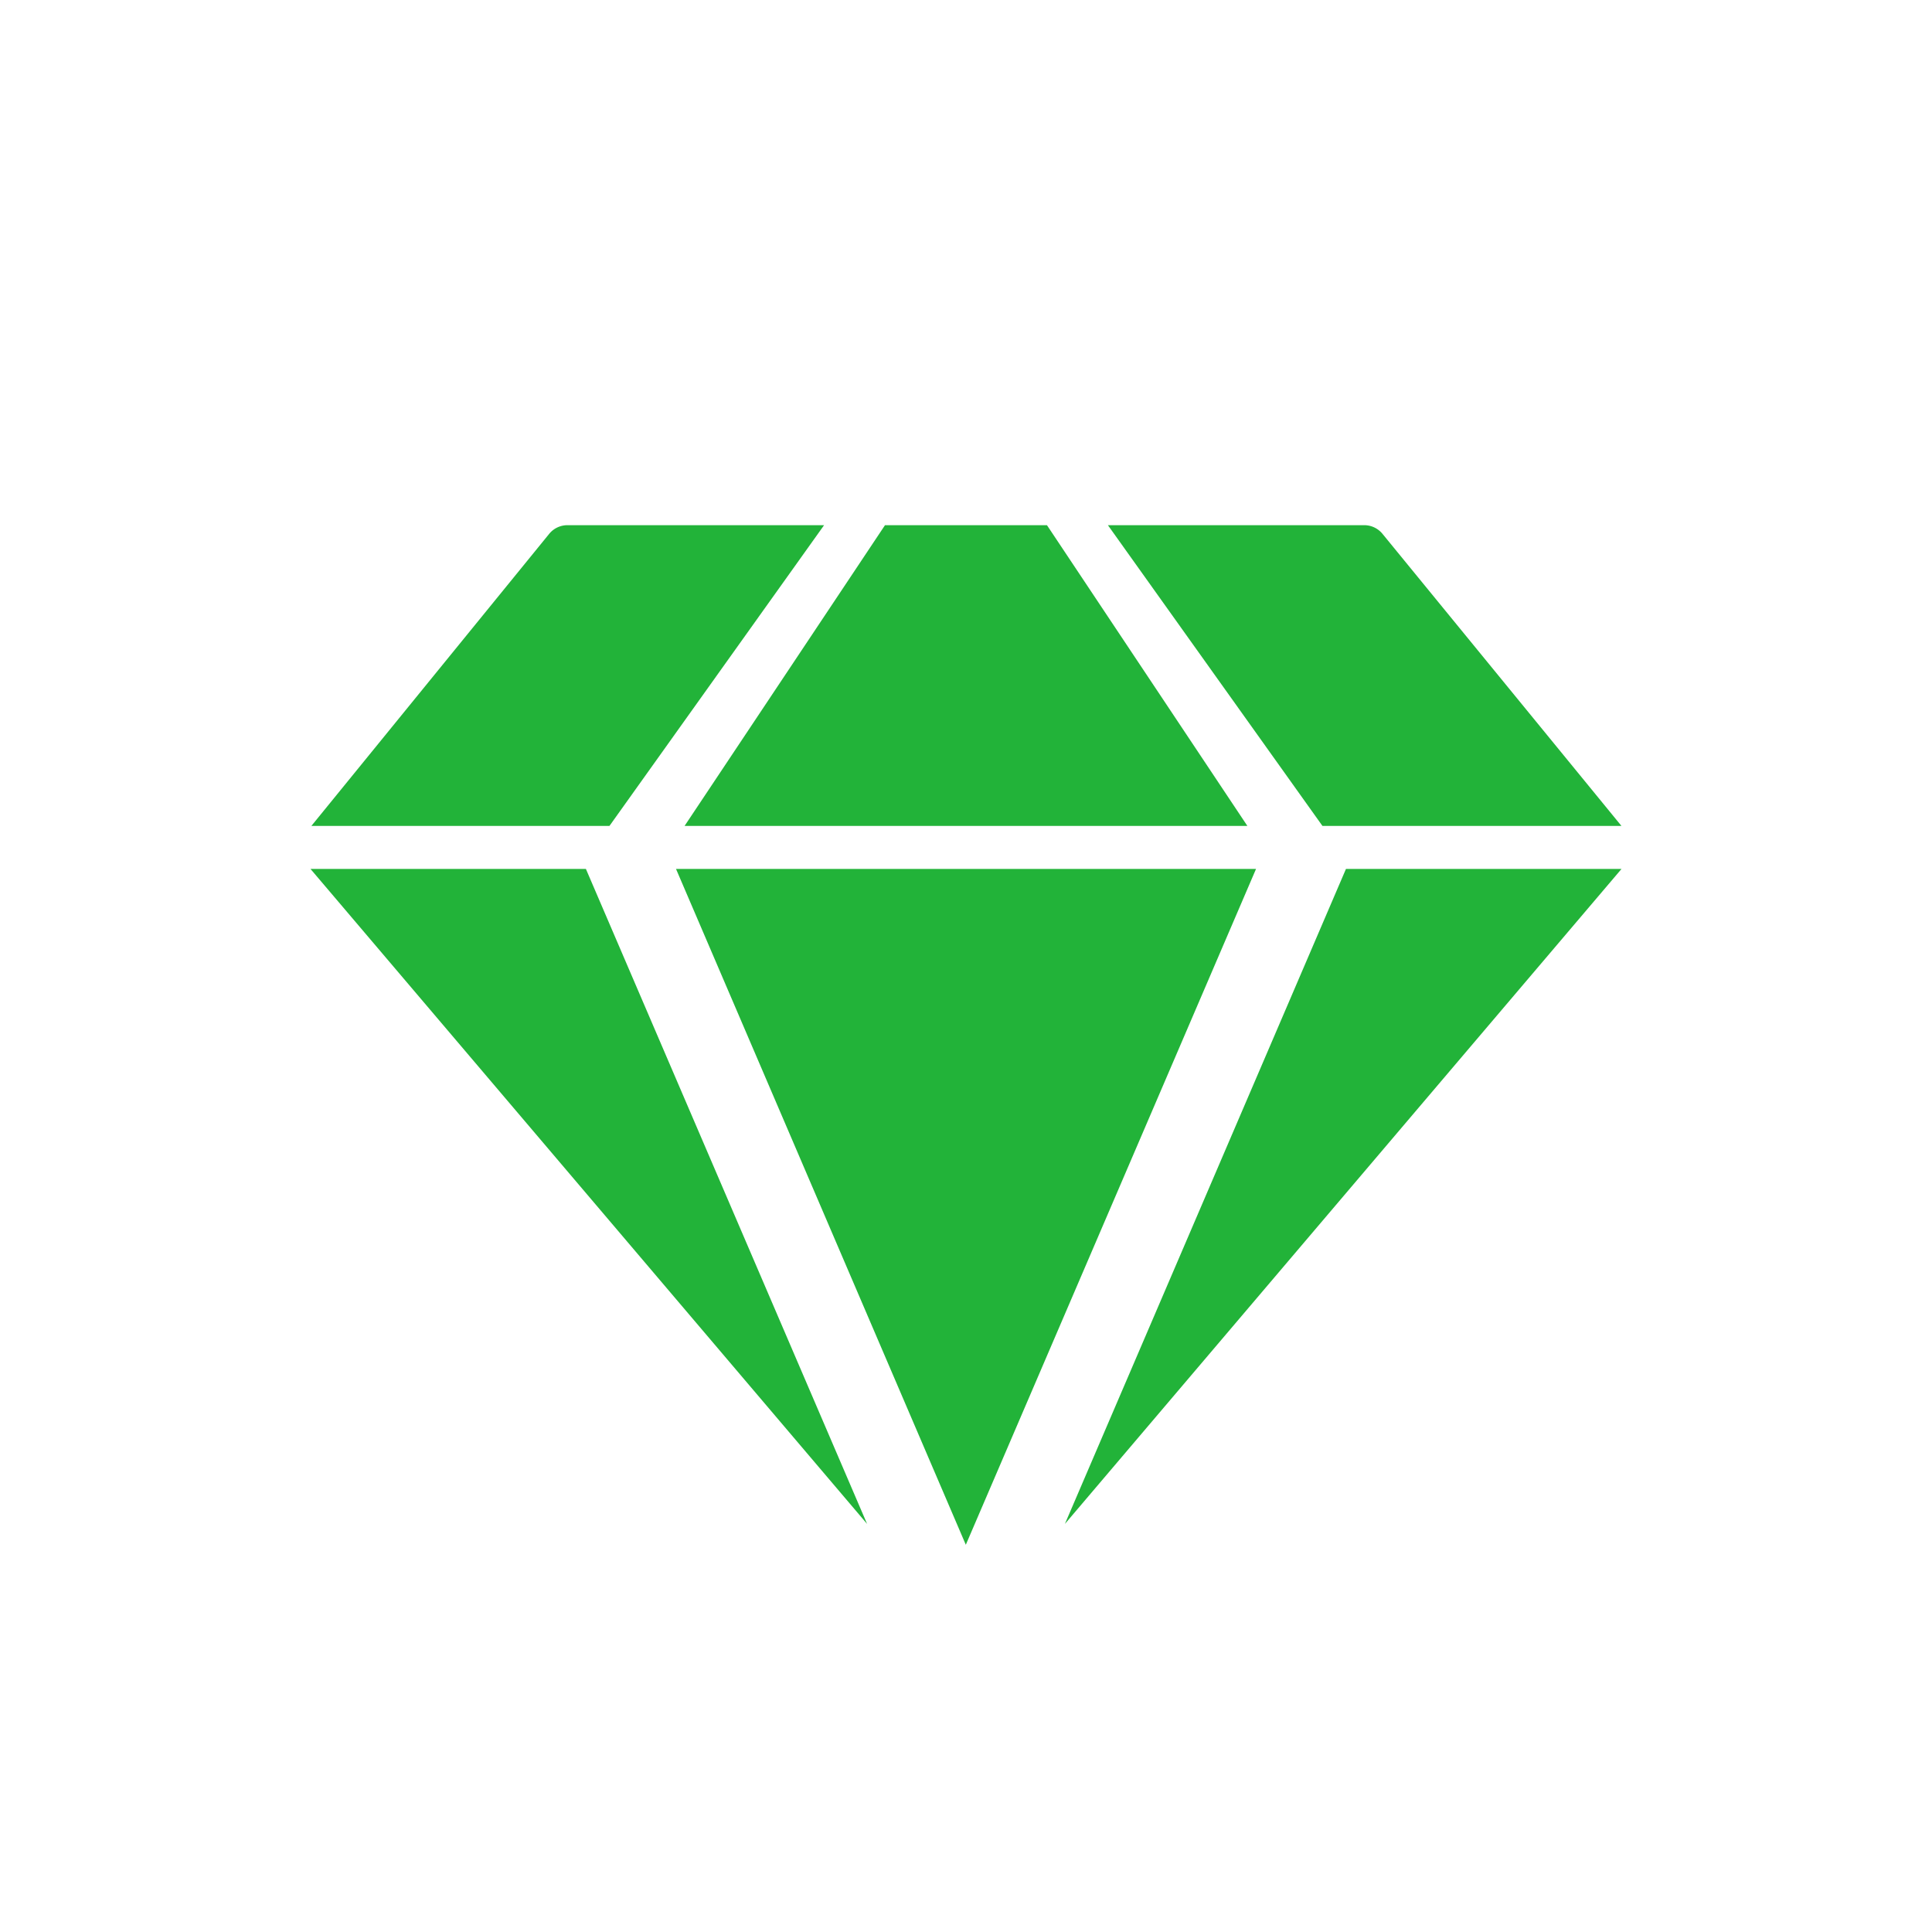 <svg id="Try_10web_pro_icon" data-name="Try 10web pro_icon" xmlns="http://www.w3.org/2000/svg" width="42" height="42" viewBox="0 0 42 42">
  <rect id="Rectangle_49337" data-name="Rectangle 49337" width="42" height="42" fill="none"/>
  <g id="Group_96022" data-name="Group 96022" transform="translate(6.75 11.417)">
    <path id="Path_170301" data-name="Path 170301" d="M15.6,42.239,9.487,28H3.5Z" transform="translate(-3.5 -20.527)" fill="#22b339"/>
    <path id="Path_170302" data-name="Path 170302" d="M31.135,18.538,26.778,12H23.257L18.9,18.538Z" transform="translate(-10.768 -12)" fill="#22b339"/>
    <path id="Path_170303" data-name="Path 170303" d="M31.109,28H18.5l6.3,14.692Z" transform="translate(-10.554 -20.527)" fill="#22b339"/>
    <path id="Path_170304" data-name="Path 170304" d="M40.7,28,34.59,42.239,46.69,28Z" transform="translate(-18.19 -20.527)" fill="#22b339"/>
    <path id="Path_170305" data-name="Path 170305" d="M10.02,18.538,14.686,12H9.115a.513.513,0,0,0-.4.182L3.54,18.538Zm15.5,0h6.5l-5.2-6.356A.513.513,0,0,0,26.426,12h-5.57Z" transform="translate(-3.521 -12)" fill="#22b339"/>
  </g>
</svg>
